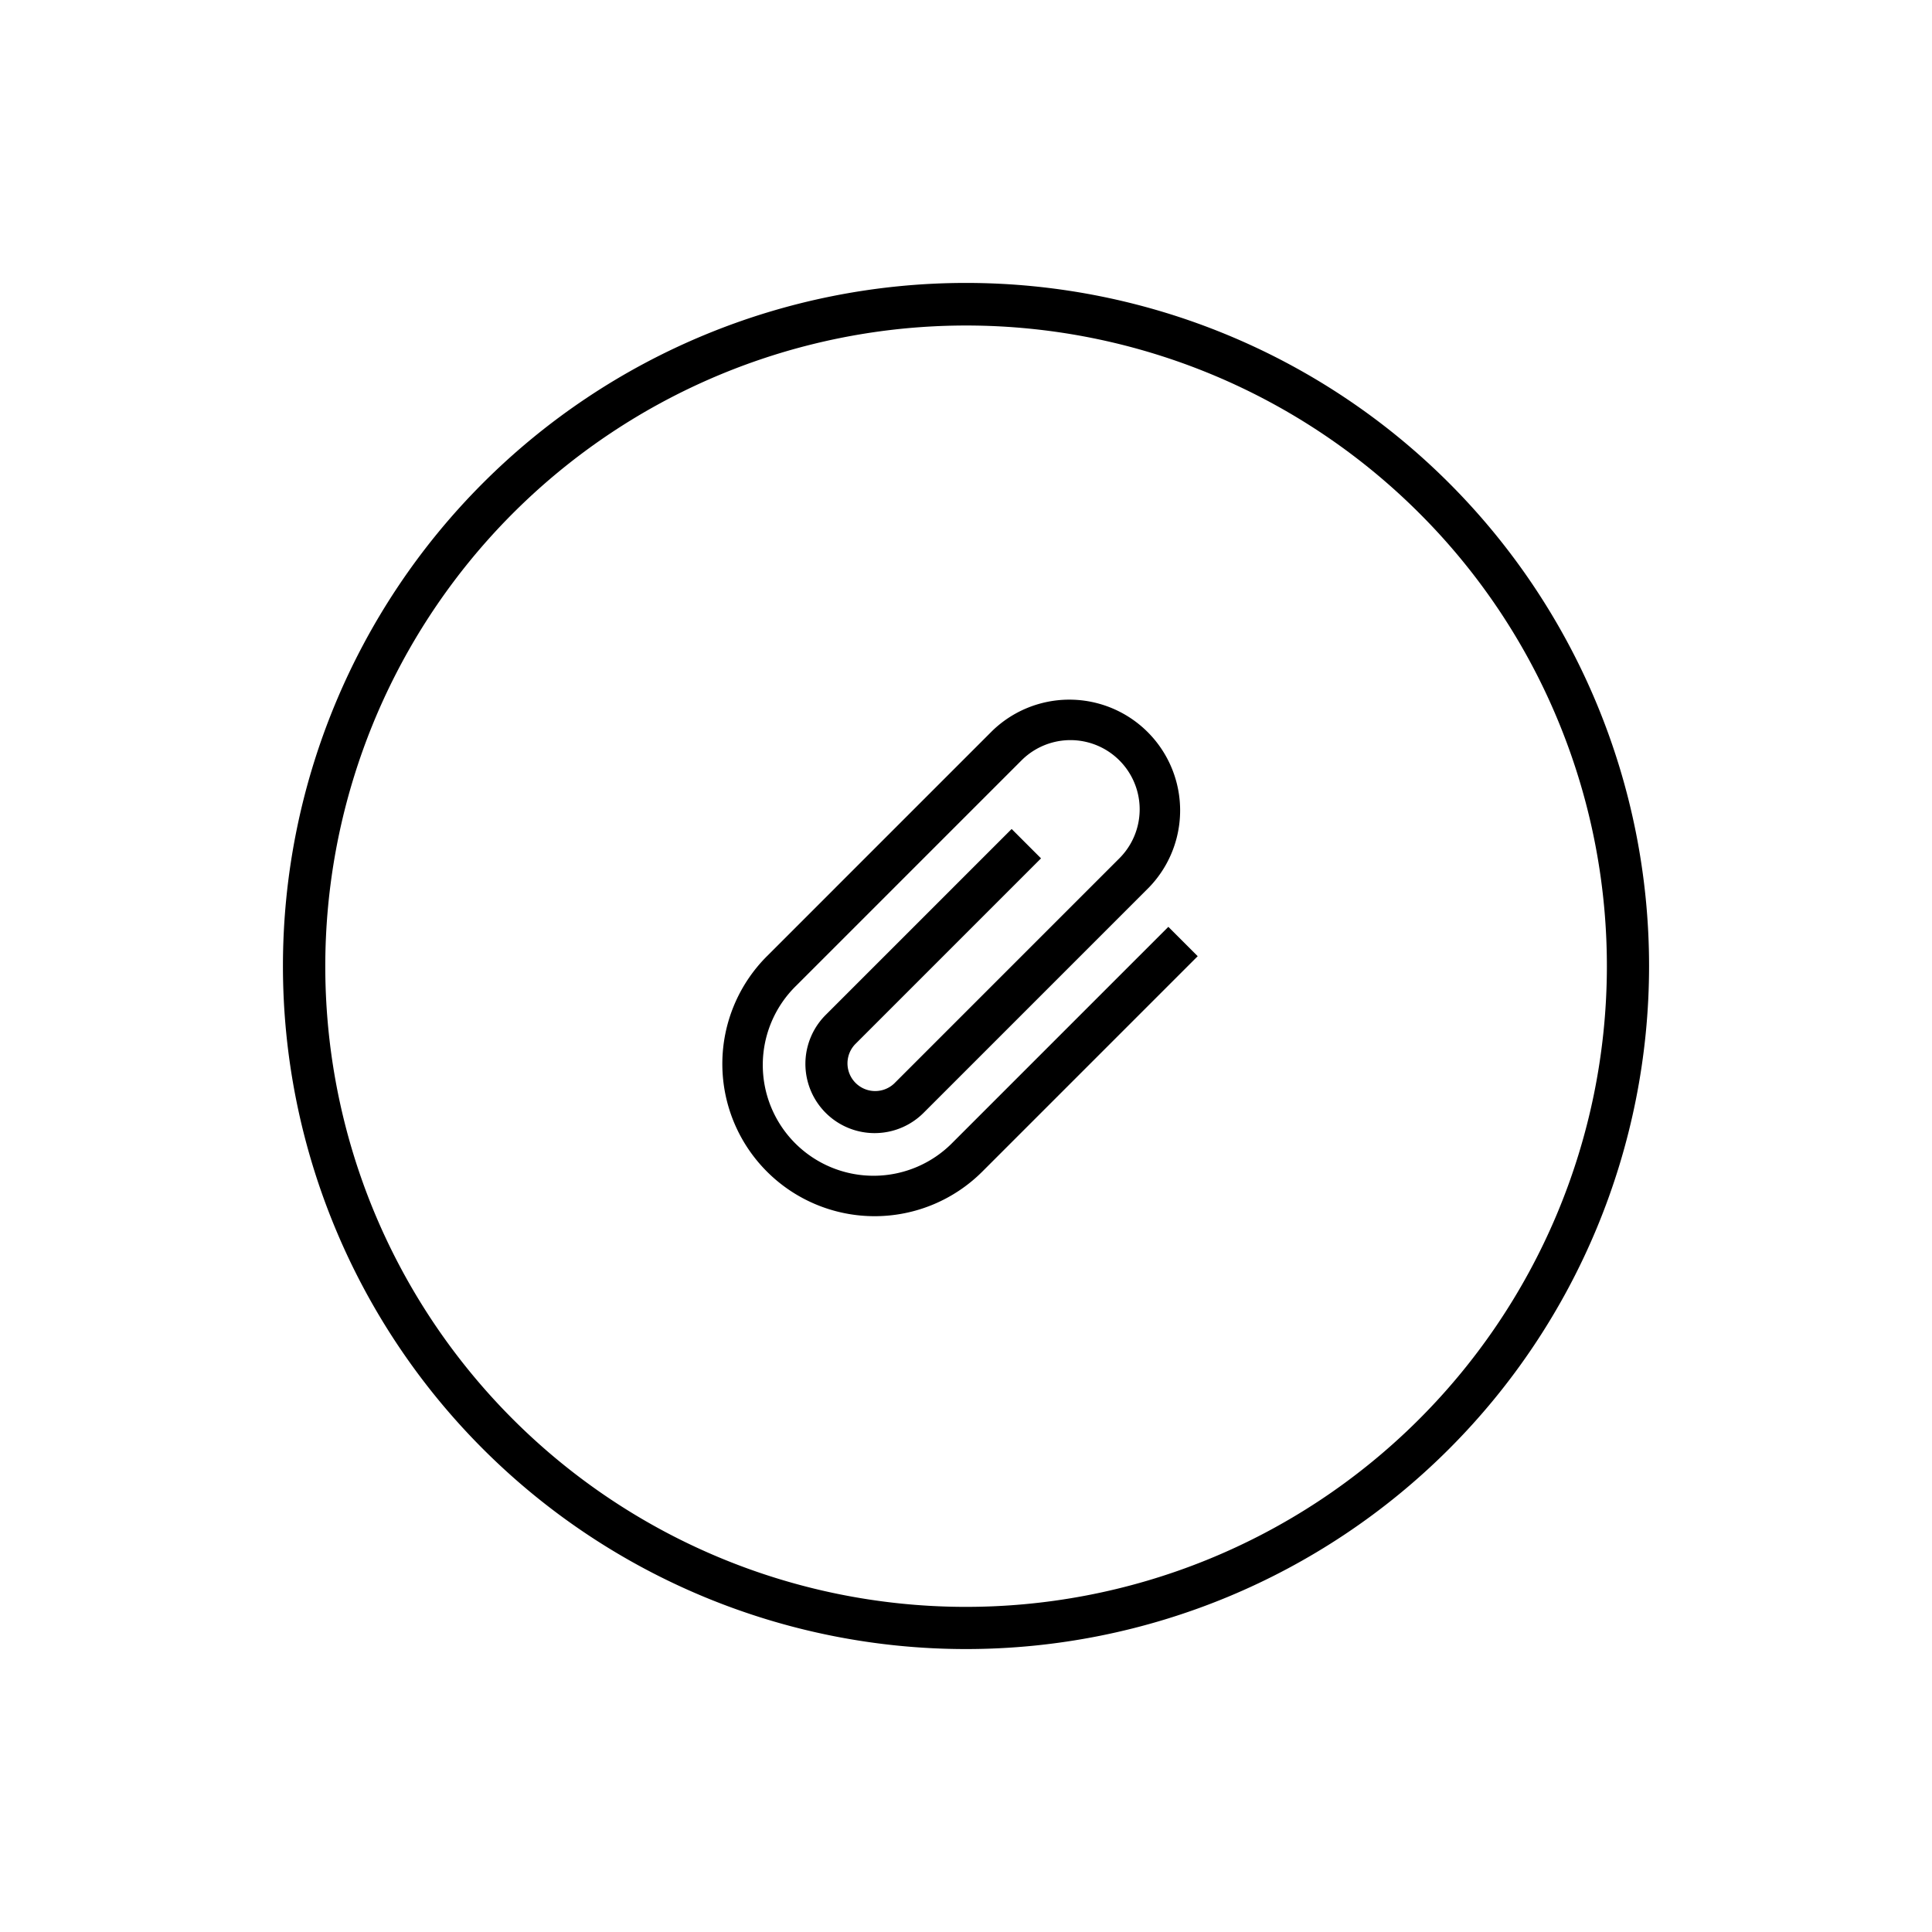 <svg xmlns="http://www.w3.org/2000/svg" width="91.234" height="91.234" viewBox="0 0 91.234 91.234">
  <g id="Group_372" data-name="Group 372" transform="translate(1322.652 -2104.35) rotate(45)">
    <path id="Icon_ionic-md-attach" data-name="Icon ionic-md-attach" d="M22.173,8.135V22.519a5.231,5.231,0,1,1-10.461,0V7.481a3.269,3.269,0,1,1,6.538,0V22.519a1.308,1.308,0,0,1-2.615,0V10.1H13.673V22.519a3.269,3.269,0,0,0,6.538,0V7.481a5.231,5.231,0,0,0-10.461,0V22.519a7.192,7.192,0,1,0,14.384,0V8.135Z" transform="translate(600.532 2407.057)"/>
    <path id="Ellipse_56" data-name="Ellipse 56" d="M32.256,2A30.264,30.264,0,0,0,20.48,60.135,30.264,30.264,0,0,0,44.032,4.377,30.065,30.065,0,0,0,32.256,2m0-2A32.256,32.256,0,1,1,0,32.256,32.256,32.256,0,0,1,32.256,0Z" transform="translate(585 2391)"/>
  </g>
</svg>
